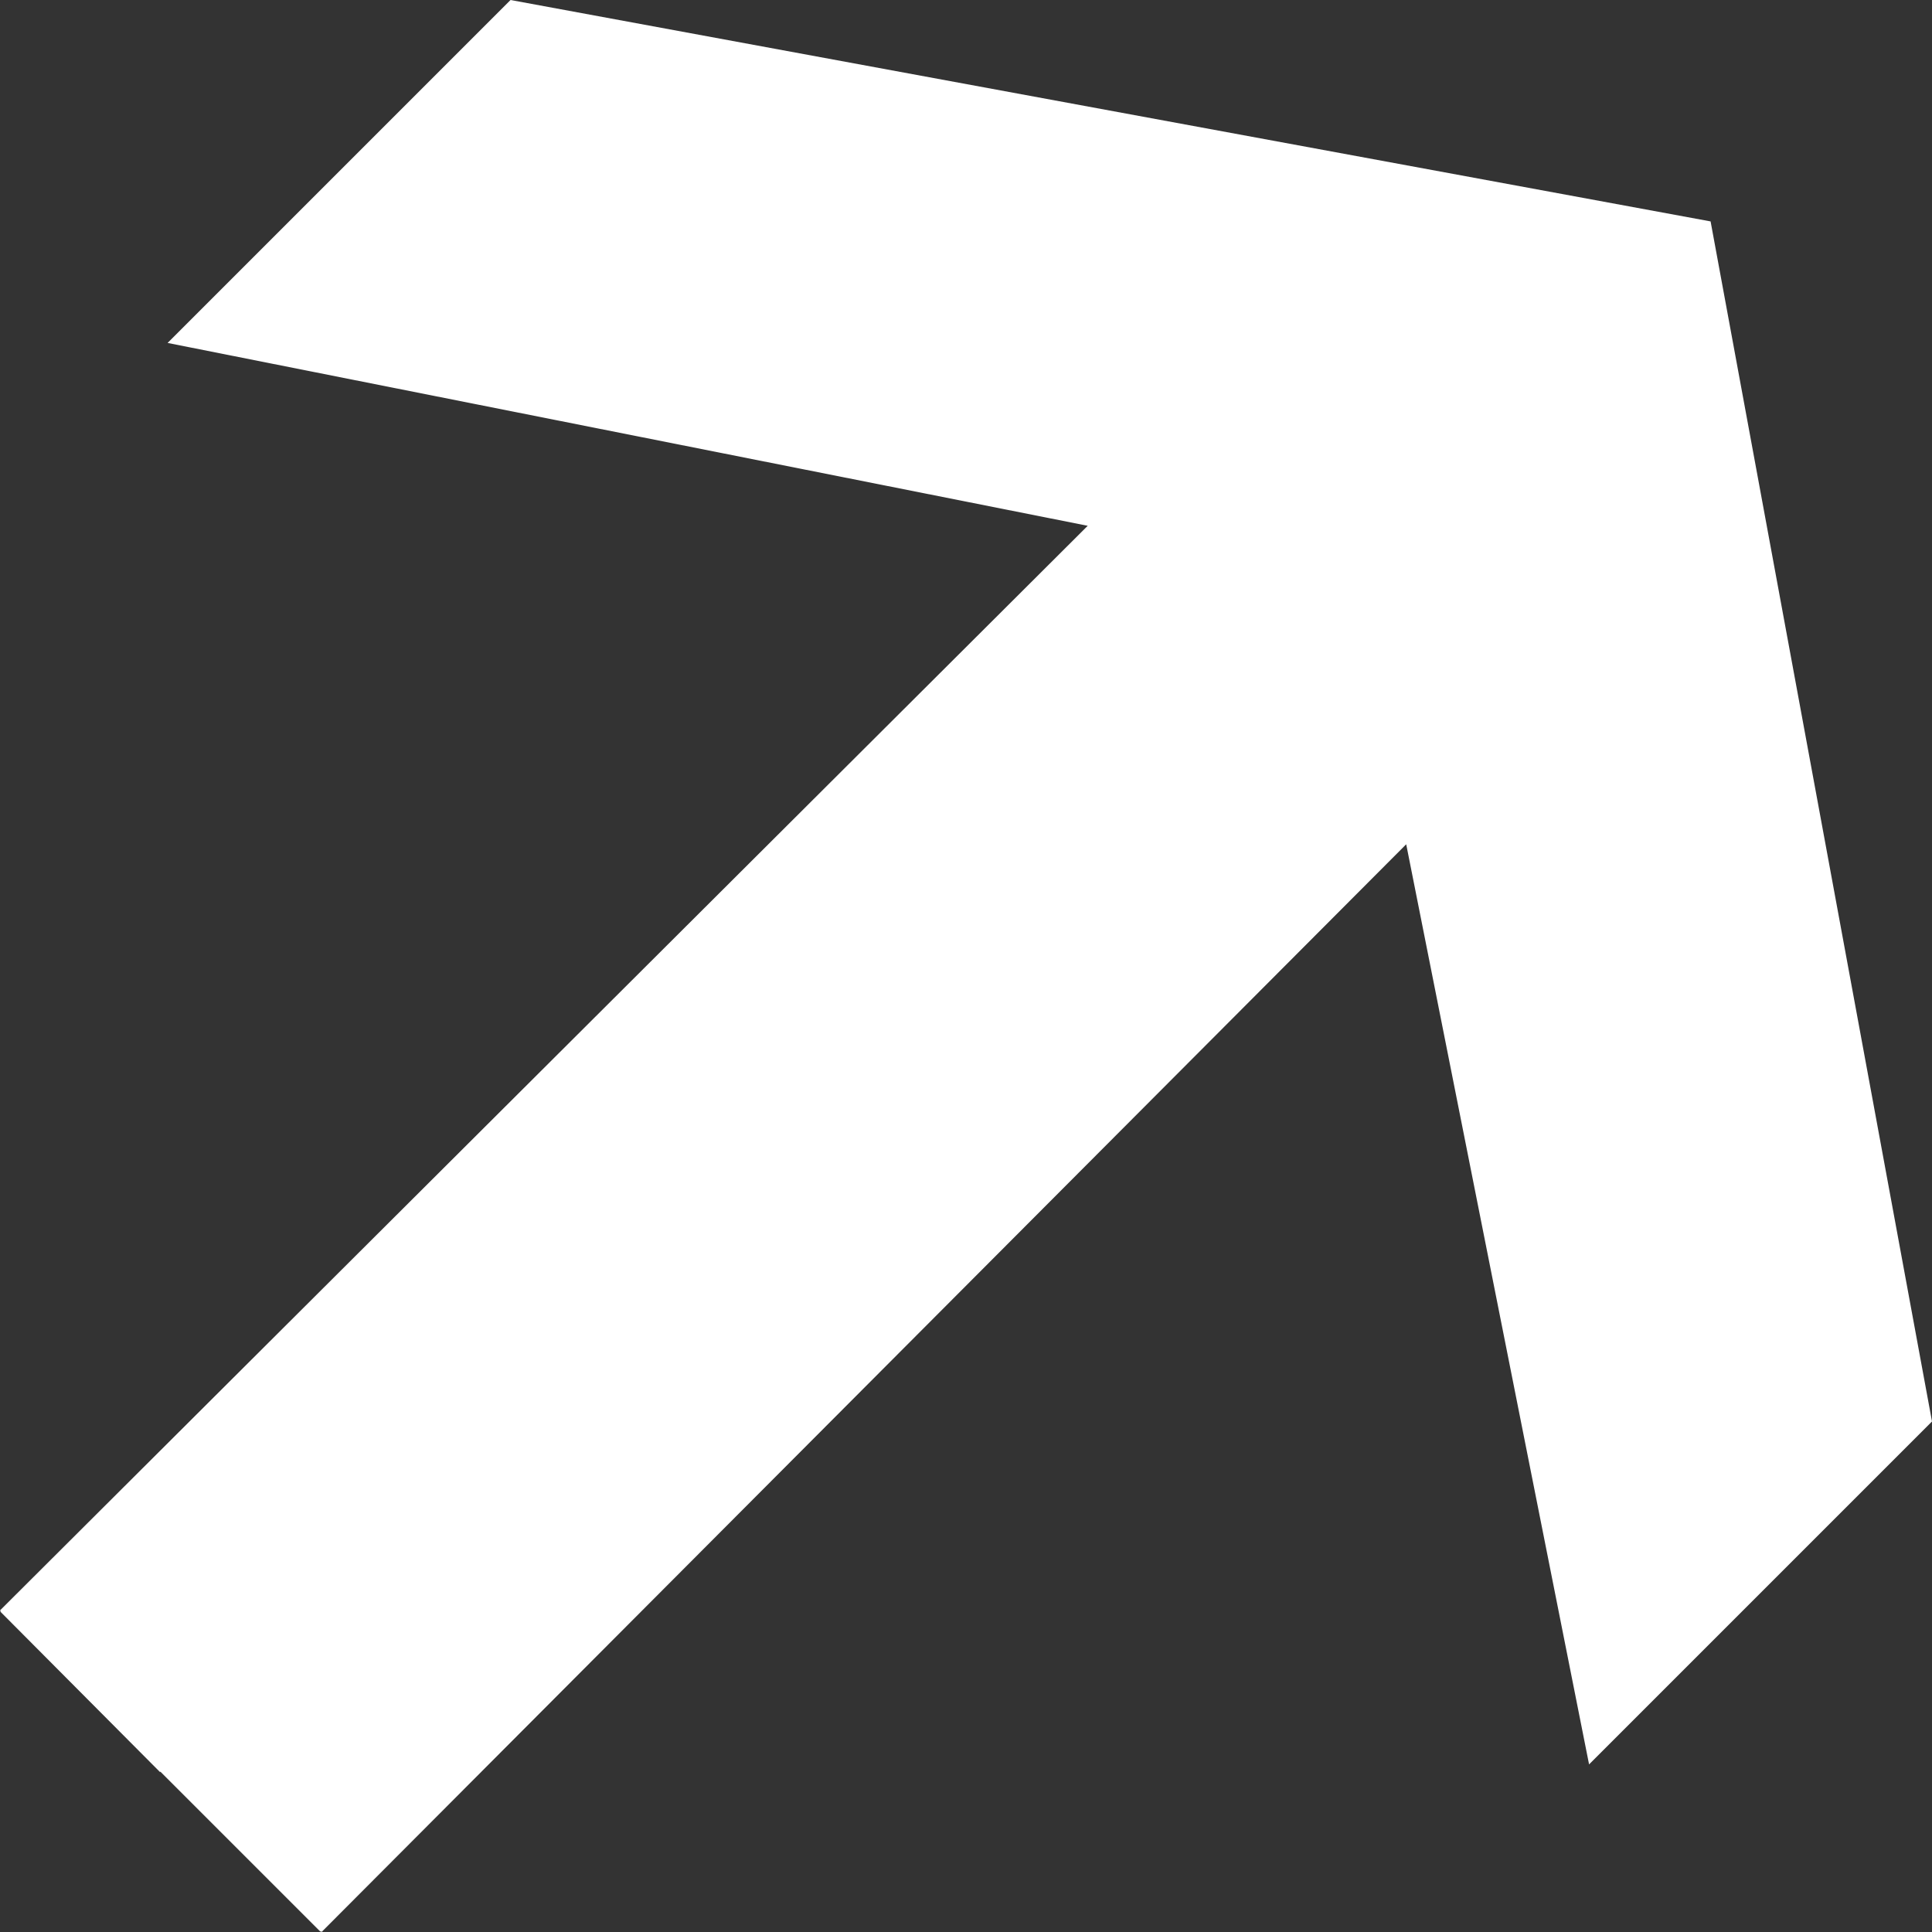 <?xml version="1.0" encoding="UTF-8"?> <svg xmlns="http://www.w3.org/2000/svg" width="20" height="20" viewBox="0 0 20 20" fill="none"><rect x="0" y="0" width="20" height="20" fill="#333333" stroke="none"/><path d="M20 14.715L17.708 2.292L5.285 0L1.735 3.55L11.26 5.443L0 16.671L0.008 16.679L0.004 16.684L1.656 18.344L1.66 18.34L3.316 19.996L3.321 19.992L3.329 20L14.557 8.74L16.45 18.265L20 14.715Z" fill="white"></path></svg> 